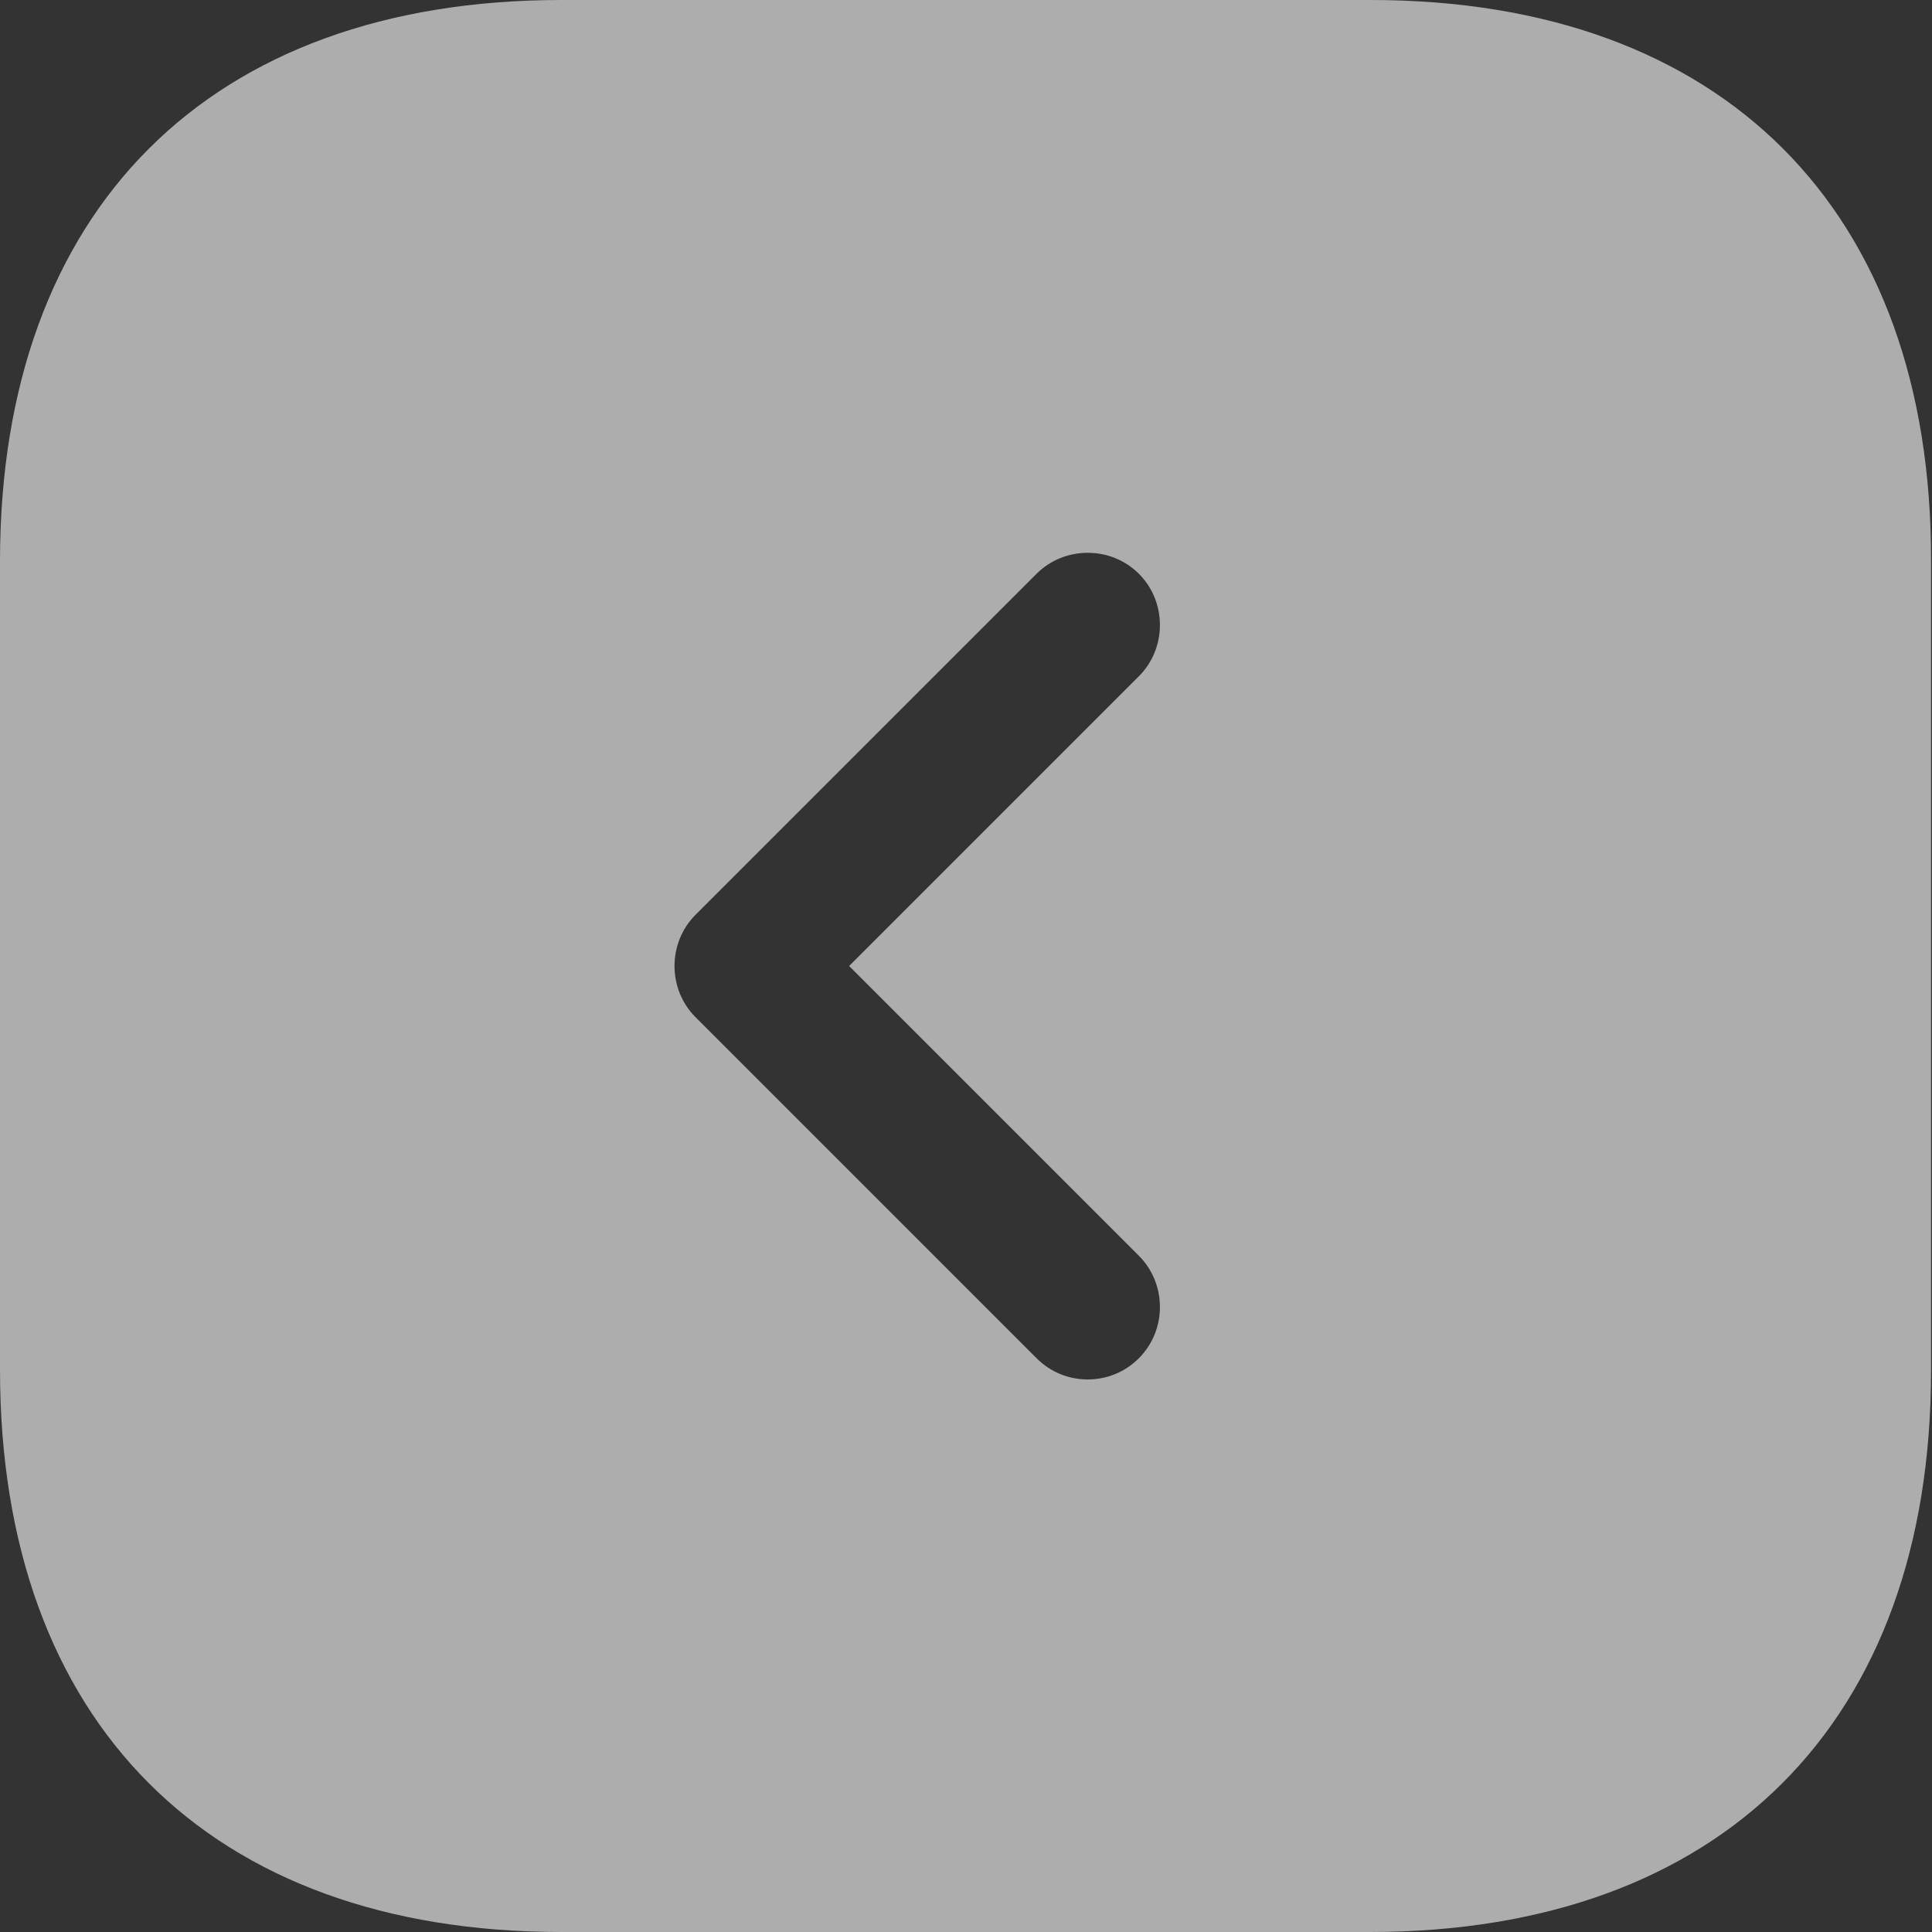 <svg width="40" height="40" viewBox="0 0 40 40" fill="none" xmlns="http://www.w3.org/2000/svg">
<rect x="0" y="0" width="40" height="40" fill="#333333" stroke="none"/>
<path d="M28.38 0H11.62C4.34 0 0 4.34 0 11.62V28.36C0 35.66 4.34 40 11.62 40H28.36C35.64 40 39.98 35.66 39.98 28.38V11.62C40 4.34 35.66 0 28.38 0ZM23.58 26C24.16 26.58 24.16 27.54 23.58 28.12C23.28 28.42 22.9 28.56 22.52 28.56C22.14 28.56 21.76 28.42 21.46 28.12L14.4 21.06C13.82 20.48 13.82 19.52 14.4 18.94L21.46 11.88C22.04 11.3 23 11.3 23.58 11.88C24.16 12.46 24.16 13.42 23.58 14L17.58 20L23.58 26Z" fill="white" fill-opacity="0.6"/>
</svg>
